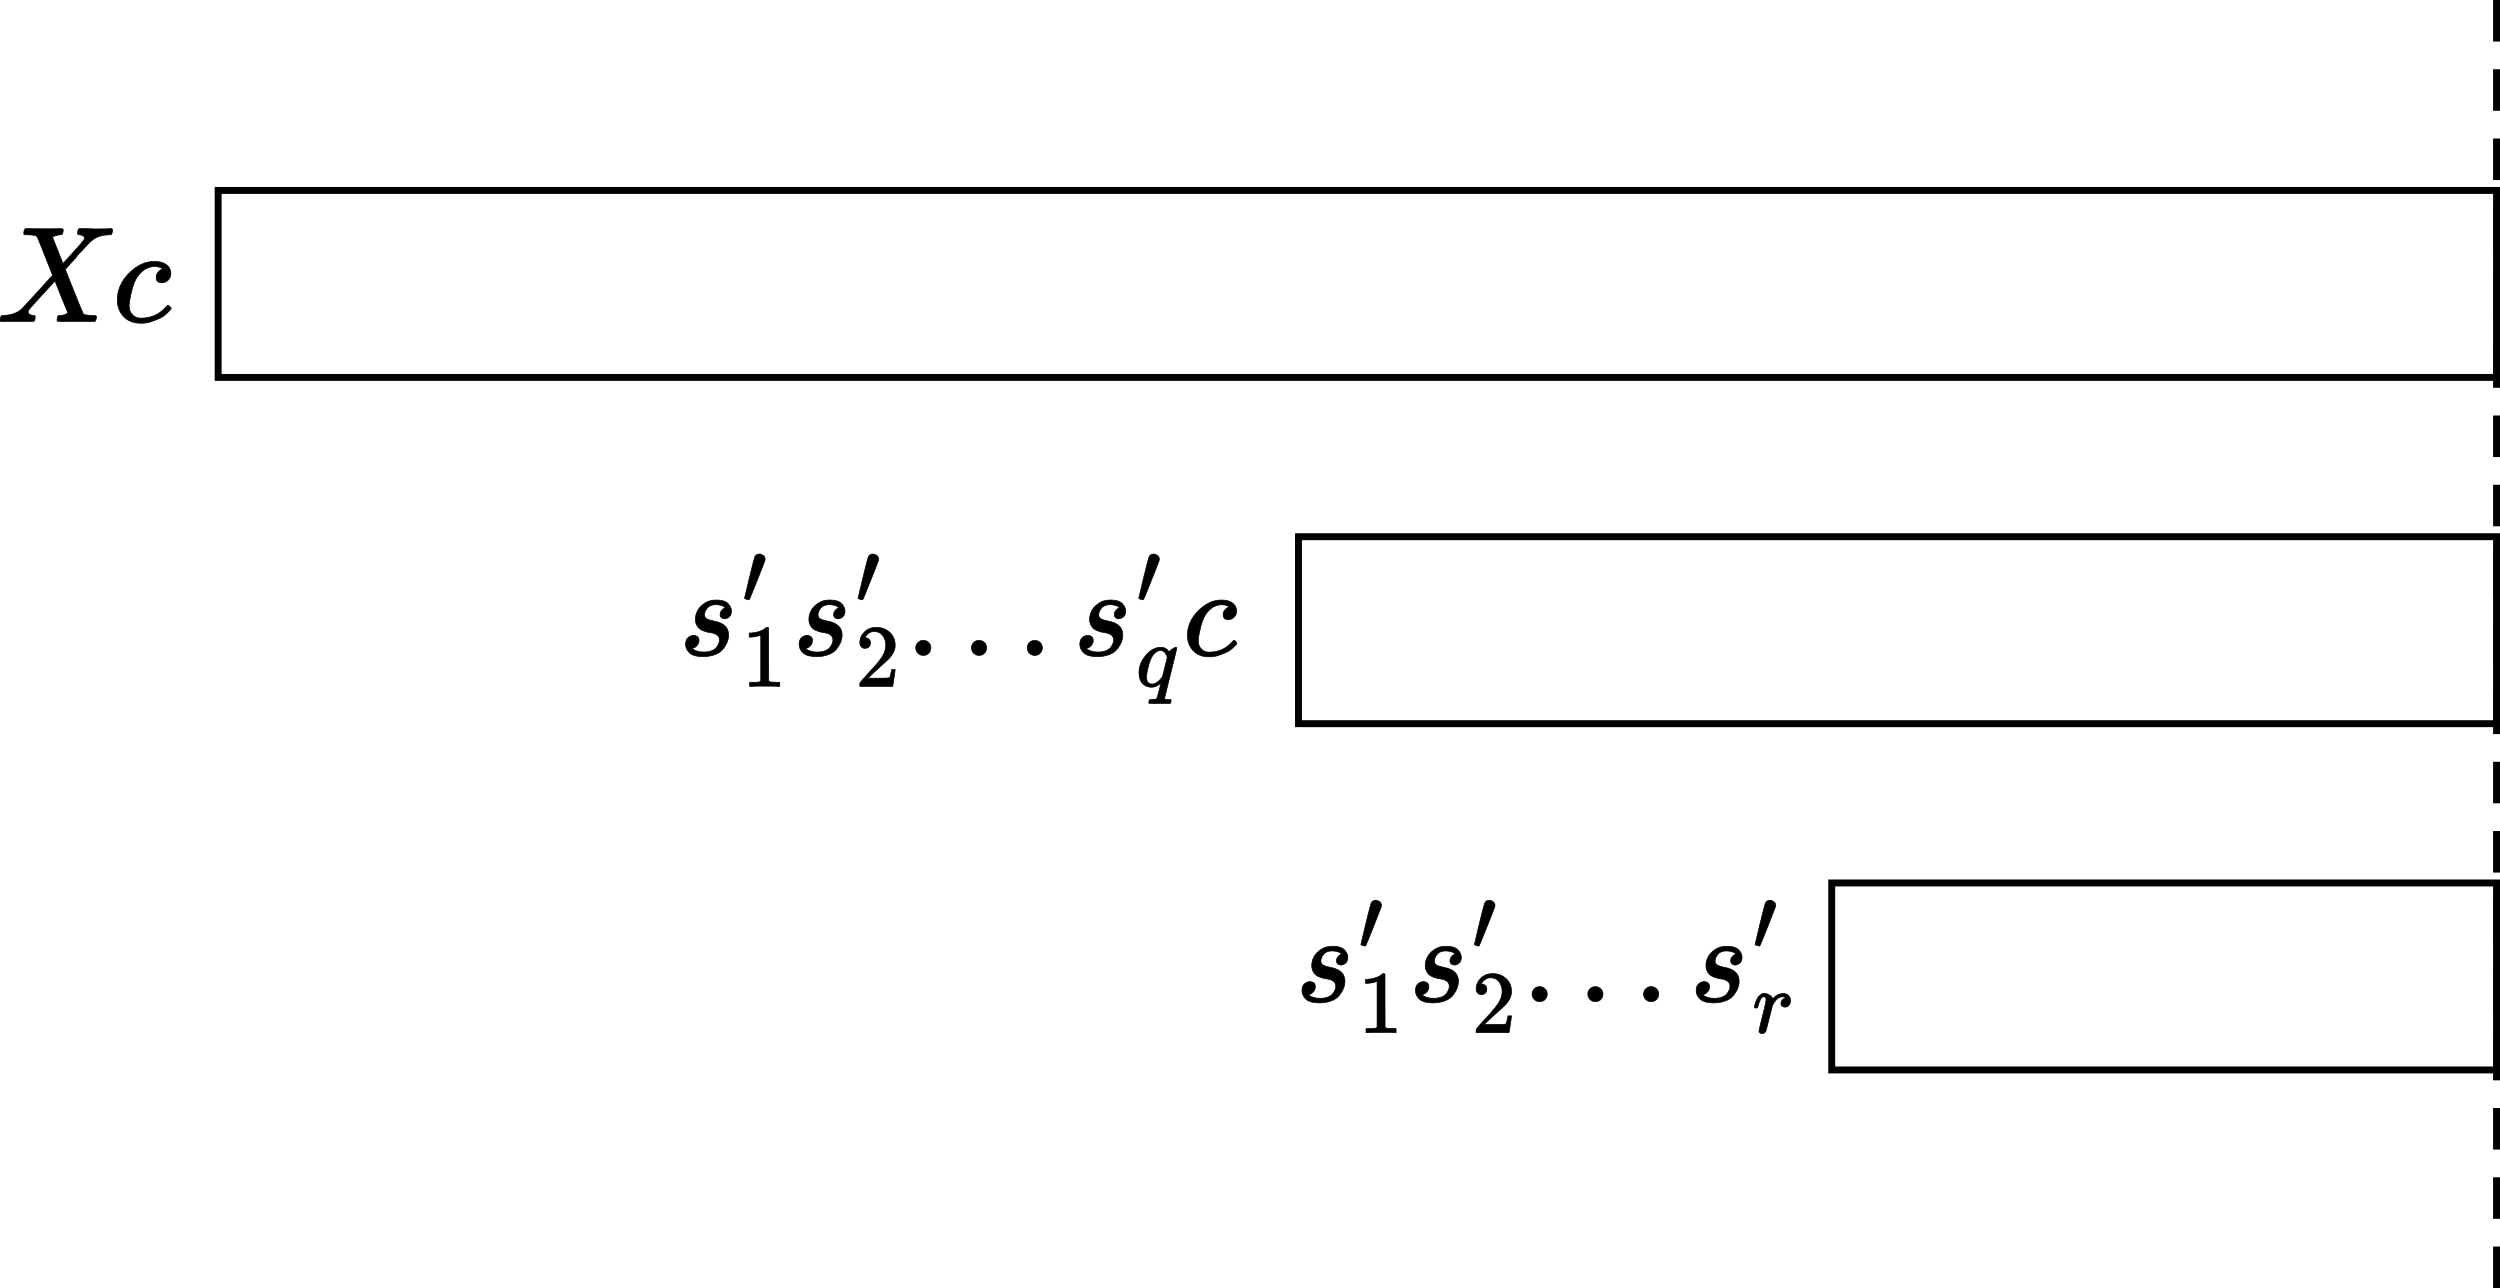 <svg width="361px" height="186px" viewBox="0 0 361 186" version="1.1" xmlns="http://www.w3.org/2000/svg" xmlns:xlink="http://www.w3.org/1999/xlink">
    <g id="Figure_10" stroke="none" stroke-width="1" fill="none" fill-rule="evenodd">
        <rect id="矩形" stroke="#000000" x="31.5" y="27.5" width="329" height="27"></rect>
        <rect id="矩形" stroke="#000000" x="187.5" y="77.5" width="173" height="27"></rect>
        <rect id="矩形" stroke="#000000" x="264.5" y="127.5" width="96" height="27"></rect>
        <line x1="360.5" y1="0.5" x2="360.5" y2="189.5" id="直线" stroke="#000000" stroke-linecap="square" stroke-dasharray="5,5"></line>
        <g id="equation-(3)" transform="translate(0, 33)" fill="#000000" fill-rule="nonzero" stroke="#000000" stroke-width="0.1">
            <g id="编组" transform="translate(12.357, 6.836) scale(-1, 1) rotate(-180) translate(-12.357, -6.836)translate(0, -0)">
                <g transform="translate(-0, 0)">
                    <path d="M0.315,0.222 L0.276,0.222 C0.092,0.222 -6.11407564e-15,0.294 -6.11407564e-15,0.438 C-6.11407564e-15,0.491 0.02,0.596 0.059,0.754 C0.112,0.937 0.158,1.042 0.197,1.069 C0.236,1.095 0.361,1.115 0.571,1.128 C1.7,1.167 2.586,1.508 3.229,2.152 C3.361,2.283 4.122,3.11 5.514,4.633 C6.905,6.156 7.594,6.93 7.581,6.956 C6.15,10.606 5.402,12.463 5.336,12.529 C5.218,12.673 4.805,12.752 4.096,12.765 L3.544,12.765 C3.466,12.844 3.426,12.897 3.426,12.923 C3.426,12.949 3.439,13.074 3.466,13.297 C3.518,13.468 3.584,13.592 3.663,13.671 L3.938,13.671 C4.385,13.645 5.179,13.632 6.321,13.632 C6.754,13.632 7.155,13.632 7.522,13.632 C7.89,13.632 8.185,13.638 8.408,13.652 C8.631,13.665 8.763,13.665 8.802,13.652 C9.025,13.652 9.137,13.579 9.137,13.435 C9.137,13.422 9.124,13.336 9.098,13.179 C9.045,12.982 8.999,12.864 8.96,12.824 C8.92,12.785 8.815,12.765 8.645,12.765 C8.238,12.726 7.883,12.614 7.581,12.431 L9.098,8.61 L10.141,9.772 C11.52,11.256 12.209,12.076 12.209,12.234 C12.209,12.47 12.051,12.634 11.736,12.726 C11.671,12.726 11.585,12.739 11.48,12.765 C11.283,12.765 11.185,12.838 11.185,12.982 C11.185,13.008 11.198,13.113 11.224,13.297 C11.277,13.468 11.342,13.592 11.421,13.671 L11.657,13.671 C11.671,13.671 11.835,13.671 12.15,13.671 C12.465,13.671 12.819,13.658 13.213,13.632 C13.607,13.606 13.876,13.599 14.02,13.612 C15.202,13.612 15.852,13.632 15.97,13.671 L16.127,13.671 C16.219,13.579 16.265,13.507 16.265,13.455 C16.239,13.126 16.16,12.897 16.029,12.765 L15.714,12.765 C15.268,12.752 14.867,12.693 14.513,12.588 C14.158,12.483 13.889,12.372 13.705,12.253 C13.522,12.135 13.364,12.017 13.233,11.899 L13.016,11.722 C13.016,11.735 12.393,11.052 11.145,9.674 L9.432,7.783 C9.432,7.77 9.636,7.245 10.043,6.208 C10.45,5.171 10.876,4.108 11.323,3.018 C11.769,1.928 12.012,1.364 12.051,1.325 C12.183,1.206 12.583,1.141 13.252,1.128 C13.712,1.128 13.942,1.069 13.942,0.95 C13.942,0.924 13.929,0.832 13.902,0.675 C13.85,0.465 13.804,0.34 13.764,0.301 C13.725,0.261 13.633,0.242 13.489,0.242 C13.449,0.242 13.233,0.242 12.839,0.242 C12.445,0.242 11.861,0.248 11.086,0.261 C10.286,0.261 9.675,0.261 9.255,0.261 C8.835,0.261 8.605,0.255 8.566,0.242 C8.343,0.242 8.231,0.301 8.231,0.419 C8.231,0.432 8.244,0.53 8.27,0.714 C8.297,0.845 8.323,0.937 8.349,0.99 C8.375,1.042 8.408,1.075 8.448,1.088 C8.487,1.101 8.546,1.115 8.625,1.128 C8.704,1.141 8.809,1.147 8.94,1.147 C9.071,1.147 9.242,1.193 9.452,1.285 C9.675,1.39 9.787,1.456 9.787,1.482 C9.774,1.482 9.465,2.25 8.861,3.786 L7.936,6.11 C5.468,3.432 4.201,2.02 4.135,1.876 C4.083,1.771 4.056,1.692 4.056,1.64 C4.056,1.39 4.247,1.226 4.628,1.147 C4.641,1.147 4.68,1.147 4.746,1.147 C4.811,1.147 4.851,1.141 4.864,1.128 C4.903,1.128 4.929,1.128 4.943,1.128 C4.956,1.128 4.975,1.121 5.002,1.108 C5.028,1.095 5.048,1.075 5.061,1.049 C5.074,1.023 5.08,0.977 5.08,0.911 C5.08,0.793 5.067,0.688 5.041,0.596 C5.002,0.425 4.962,0.327 4.923,0.301 C4.884,0.274 4.785,0.255 4.628,0.242 C4.588,0.242 4.47,0.242 4.273,0.242 C4.076,0.242 3.8,0.248 3.446,0.261 C3.092,0.274 2.704,0.274 2.284,0.261 C1.26,0.261 0.604,0.248 0.315,0.222 Z" id="MJX-8-TEX-I-1D44B"></path>
                    <g transform="translate(16.935, -0)" id="MJX-8-TEX-I-1D450-link">
                        <path d="M0,3.353 C0,4.784 0.564,6.07 1.693,7.212 C2.822,8.354 4.043,8.926 5.356,8.926 C6.091,8.926 6.669,8.768 7.089,8.453 C7.509,8.138 7.726,7.724 7.739,7.212 C7.739,6.832 7.614,6.51 7.365,6.247 C7.115,5.985 6.8,5.847 6.419,5.834 C6.17,5.834 5.973,5.9 5.829,6.031 C5.684,6.162 5.612,6.359 5.612,6.622 C5.612,6.884 5.684,7.107 5.829,7.291 C5.973,7.475 6.118,7.613 6.262,7.705 C6.406,7.797 6.498,7.836 6.538,7.823 L6.557,7.823 C6.557,7.849 6.518,7.888 6.439,7.941 C6.36,7.993 6.223,8.046 6.026,8.098 C5.829,8.151 5.606,8.177 5.356,8.177 C4.962,8.177 4.588,8.085 4.234,7.902 C3.958,7.783 3.676,7.58 3.387,7.291 C2.809,6.714 2.389,5.9 2.127,4.849 C1.864,3.799 1.726,3.038 1.713,2.565 C1.713,1.961 1.884,1.508 2.225,1.206 C2.514,0.891 2.895,0.734 3.367,0.734 L3.446,0.734 C4.916,0.734 6.131,1.292 7.089,2.408 C7.207,2.539 7.286,2.605 7.325,2.605 C7.378,2.605 7.463,2.545 7.581,2.427 C7.699,2.309 7.765,2.217 7.778,2.152 C7.791,2.086 7.732,1.988 7.601,1.856 C7.47,1.725 7.279,1.541 7.03,1.305 C6.78,1.069 6.485,0.872 6.144,0.714 C5.802,0.557 5.382,0.393 4.884,0.222 C4.385,0.051 3.86,-0.021 3.308,0.005 C2.324,0.005 1.529,0.32 0.926,0.95 C0.322,1.581 0.013,2.381 0,3.353 Z" id="MJX-8-TEX-I-1D450"></path>
                    </g>
                </g>
            </g>
        </g>
        <g id="equation-(4)" transform="translate(99, 80)" fill="#000000" fill-rule="nonzero" stroke="#000000" stroke-width="0.1">
            <g id="编组" transform="translate(39.805, 10.797) scale(-1, 1) rotate(-180) translate(-39.805, -10.797)translate(0, 0)">
                <g transform="translate(0, 0)">
                    <g transform="translate(0, 2.482)">
                        <path d="M1.412,9.701 C1.412,10.087 1.508,10.48 1.701,10.878 C1.894,11.276 2.232,11.644 2.715,11.982 C3.198,12.32 3.783,12.483 4.471,12.47 C5.219,12.47 5.762,12.308 6.099,11.982 C6.437,11.656 6.612,11.294 6.624,10.896 C6.624,10.51 6.522,10.226 6.317,10.045 C6.112,9.864 5.882,9.768 5.629,9.756 C5.472,9.756 5.327,9.804 5.195,9.9 C5.062,9.997 4.989,10.154 4.977,10.371 C4.977,10.564 5.032,10.733 5.14,10.878 C5.249,11.023 5.351,11.131 5.448,11.204 C5.544,11.276 5.623,11.312 5.683,11.312 C5.695,11.312 5.701,11.318 5.701,11.33 C5.701,11.366 5.659,11.421 5.575,11.493 C5.49,11.566 5.339,11.632 5.122,11.692 C4.905,11.753 4.67,11.789 4.416,11.801 C3.837,11.801 3.415,11.644 3.149,11.33 C2.884,11.016 2.745,10.697 2.733,10.371 C2.733,10.069 2.848,9.858 3.077,9.737 C3.306,9.617 3.638,9.514 4.072,9.43 C4.507,9.345 4.82,9.255 5.014,9.158 C5.81,8.808 6.208,8.229 6.208,7.421 C6.208,7.083 6.142,6.745 6.009,6.407 C5.876,6.069 5.677,5.731 5.412,5.394 C5.146,5.056 4.766,4.79 4.271,4.597 C3.777,4.404 3.21,4.302 2.57,4.29 C1.641,4.29 0.983,4.465 0.597,4.814 C0.211,5.164 0.012,5.575 -2.21653539e-17,6.045 C-2.21653539e-17,6.516 0.127,6.854 0.38,7.059 C0.633,7.264 0.899,7.366 1.176,7.366 C1.357,7.366 1.526,7.312 1.683,7.204 C1.84,7.095 1.925,6.908 1.937,6.642 C1.937,6.329 1.828,6.063 1.611,5.846 C1.394,5.629 1.207,5.52 1.05,5.52 C1.026,5.508 1.008,5.502 0.995,5.502 C0.983,5.502 0.977,5.49 0.977,5.466 C0.989,5.43 1.038,5.382 1.122,5.321 C1.207,5.261 1.394,5.182 1.683,5.086 C1.973,4.989 2.305,4.947 2.679,4.959 C3.113,4.959 3.487,5.026 3.801,5.158 C4.115,5.291 4.344,5.46 4.489,5.665 C4.633,5.87 4.736,6.057 4.796,6.226 C4.857,6.395 4.887,6.546 4.887,6.679 C4.887,7.017 4.76,7.27 4.507,7.439 C4.253,7.608 3.964,7.71 3.638,7.747 C3.312,7.783 2.956,7.873 2.57,8.018 C2.184,8.163 1.9,8.374 1.719,8.652 C1.514,8.953 1.412,9.303 1.412,9.701 Z" id="MJX-14-TEX-I-1D460"></path>
                        <g transform="translate(8.511, 12.496)" id="MJX-14-TEX-V-2032-link">
                            <path d="M0.627,0 C0.576,0 0.461,0.026 0.282,0.077 C0.102,0.128 0.009,0.179 0,0.23 C0,0.29 0.235,1.28 0.704,3.199 C1.173,5.119 1.433,6.121 1.484,6.206 C1.612,6.479 1.834,6.616 2.15,6.616 C2.32,6.616 2.5,6.552 2.687,6.424 C2.875,6.296 2.969,6.108 2.969,5.861 C2.969,5.818 2.96,5.754 2.943,5.669 C2.935,5.609 2.564,4.658 1.83,2.815 C1.096,0.973 0.717,0.043 0.691,0.026 C0.665,0.009 0.644,0 0.627,0 Z" id="MJX-14-TEX-V-2032"></path>
                        </g>
                        <g transform="translate(9.189, 0)" id="MJX-14-TEX-N-31">
                            <path d="M1.664,7.396 L1.497,7.332 C1.378,7.29 1.207,7.247 0.985,7.204 C0.764,7.162 0.516,7.132 0.243,7.115 L0,7.115 L0,7.703 L0.243,7.703 C0.644,7.72 1.015,7.784 1.356,7.895 C1.698,8.006 1.937,8.109 2.073,8.202 C2.209,8.296 2.329,8.39 2.431,8.484 C2.448,8.51 2.5,8.522 2.585,8.522 C2.662,8.522 2.734,8.497 2.802,8.446 L2.802,4.619 L2.815,0.781 C2.875,0.721 2.926,0.682 2.969,0.665 C3.011,0.648 3.114,0.631 3.276,0.614 C3.438,0.597 3.702,0.589 4.069,0.589 L4.402,0.589 L4.402,0 L4.261,0 C4.082,0.026 3.404,0.038 2.227,0.038 C1.066,0.038 0.397,0.026 0.218,0 L0.064,0 L0.064,0.589 L0.397,0.589 C0.584,0.589 0.746,0.589 0.883,0.589 C1.019,0.589 1.126,0.593 1.203,0.601 C1.28,0.61 1.348,0.623 1.408,0.64 C1.467,0.657 1.501,0.665 1.51,0.665 C1.518,0.665 1.544,0.687 1.587,0.729 C1.629,0.772 1.655,0.789 1.664,0.781 L1.664,7.396 Z"></path>
                        </g>
                    </g>
                    <g transform="translate(16.391, 2.482)">
                        <g transform="translate(-0, 4.29)" id="MJX-14-TEX-I-1D460">
                            <path d="M1.412,5.412 C1.412,5.798 1.508,6.19 1.701,6.588 C1.894,6.986 2.232,7.354 2.715,7.692 C3.198,8.03 3.783,8.193 4.471,8.181 C5.219,8.181 5.762,8.018 6.099,7.692 C6.437,7.366 6.612,7.004 6.624,6.606 C6.624,6.22 6.522,5.937 6.317,5.756 C6.112,5.575 5.882,5.478 5.629,5.466 C5.472,5.466 5.327,5.514 5.195,5.611 C5.062,5.707 4.989,5.864 4.977,6.081 C4.977,6.274 5.032,6.443 5.14,6.588 C5.249,6.733 5.351,6.842 5.448,6.914 C5.544,6.986 5.623,7.023 5.683,7.023 C5.695,7.023 5.701,7.029 5.701,7.041 C5.701,7.077 5.659,7.131 5.575,7.204 C5.49,7.276 5.339,7.342 5.122,7.403 C4.905,7.463 4.67,7.499 4.416,7.511 C3.837,7.511 3.415,7.354 3.149,7.041 C2.884,6.727 2.745,6.407 2.733,6.081 C2.733,5.78 2.848,5.569 3.077,5.448 C3.306,5.327 3.638,5.225 4.072,5.14 C4.507,5.056 4.82,4.965 5.014,4.869 C5.81,4.519 6.208,3.94 6.208,3.131 C6.208,2.793 6.142,2.455 6.009,2.118 C5.876,1.78 5.677,1.442 5.412,1.104 C5.146,0.766 4.766,0.501 4.271,0.308 C3.777,0.115 3.21,0.012 2.57,0 C1.641,0 0.983,0.175 0.597,0.525 C0.211,0.875 0.012,1.285 0,1.756 C0,2.226 0.127,2.564 0.38,2.769 C0.633,2.974 0.899,3.077 1.176,3.077 C1.357,3.077 1.526,3.023 1.683,2.914 C1.84,2.805 1.925,2.618 1.937,2.353 C1.937,2.039 1.828,1.774 1.611,1.557 C1.394,1.339 1.207,1.231 1.05,1.231 C1.026,1.219 1.008,1.213 0.995,1.213 C0.983,1.213 0.977,1.201 0.977,1.176 C0.989,1.14 1.038,1.092 1.122,1.032 C1.207,0.971 1.394,0.893 1.683,0.796 C1.973,0.7 2.305,0.658 2.679,0.67 C3.113,0.67 3.487,0.736 3.801,0.869 C4.115,1.001 4.344,1.17 4.489,1.376 C4.633,1.581 4.736,1.768 4.796,1.937 C4.857,2.106 4.887,2.256 4.887,2.389 C4.887,2.727 4.76,2.98 4.507,3.149 C4.253,3.318 3.964,3.421 3.638,3.457 C3.312,3.493 2.956,3.584 2.57,3.728 C2.184,3.873 1.9,4.084 1.719,4.362 C1.514,4.664 1.412,5.014 1.412,5.412 Z"></path>
                        </g>
                        <g transform="translate(8.511, 12.496)" id="MJX-14-TEX-V-2032-link">
                            <path d="M0.627,0 C0.576,0 0.461,0.026 0.282,0.077 C0.102,0.128 0.009,0.179 0,0.23 C0,0.29 0.235,1.28 0.704,3.199 C1.173,5.119 1.433,6.121 1.484,6.206 C1.612,6.479 1.834,6.616 2.15,6.616 C2.32,6.616 2.5,6.552 2.687,6.424 C2.875,6.296 2.969,6.108 2.969,5.861 C2.969,5.818 2.96,5.754 2.943,5.669 C2.935,5.609 2.564,4.658 1.83,2.815 C1.096,0.973 0.717,0.043 0.691,0.026 C0.665,0.009 0.644,0 0.627,0 Z" id="MJX-14-TEX-V-2032"></path>
                        </g>
                        <g transform="translate(8.766, -0)" id="MJX-14-TEX-N-32">
                            <path d="M0.755,5.49 C0.525,5.49 0.341,5.566 0.205,5.72 C0.068,5.873 0,6.061 0,6.283 C0,6.889 0.226,7.413 0.678,7.857 C1.13,8.301 1.693,8.522 2.367,8.522 C3.144,8.522 3.792,8.283 4.312,7.806 C4.833,7.328 5.097,6.71 5.106,5.95 C5.106,5.583 5.02,5.234 4.85,4.901 C4.679,4.568 4.474,4.278 4.236,4.031 C3.997,3.783 3.655,3.468 3.212,3.084 C2.905,2.819 2.478,2.427 1.932,1.907 L1.177,1.19 L2.15,1.177 C3.489,1.177 4.201,1.199 4.287,1.241 C4.346,1.258 4.449,1.638 4.594,2.38 L4.594,2.418 L5.106,2.418 L5.106,2.38 C5.097,2.355 5.042,1.966 4.939,1.216 C4.837,0.465 4.773,0.073 4.747,0.038 L4.747,0 L0,0 L0,0.243 L0,0.397 C0,0.456 0.026,0.52 0.077,0.589 C0.128,0.657 0.256,0.806 0.461,1.036 C0.708,1.309 0.921,1.548 1.1,1.753 C1.177,1.838 1.322,1.996 1.536,2.227 C1.749,2.457 1.894,2.615 1.971,2.7 C2.047,2.785 2.171,2.926 2.342,3.122 C2.512,3.318 2.632,3.464 2.7,3.557 C2.768,3.651 2.866,3.779 2.994,3.941 C3.122,4.103 3.212,4.24 3.263,4.351 C3.314,4.462 3.378,4.585 3.455,4.722 C3.532,4.858 3.587,4.995 3.621,5.131 C3.655,5.268 3.685,5.396 3.711,5.515 C3.737,5.635 3.749,5.775 3.749,5.937 C3.749,6.475 3.604,6.94 3.314,7.332 C3.024,7.725 2.61,7.921 2.073,7.921 C1.791,7.921 1.544,7.848 1.331,7.703 C1.118,7.558 0.968,7.418 0.883,7.281 C0.798,7.145 0.755,7.064 0.755,7.038 C0.755,7.029 0.776,7.025 0.819,7.025 C0.973,7.025 1.13,6.965 1.292,6.846 C1.455,6.727 1.536,6.53 1.536,6.257 C1.536,6.044 1.467,5.865 1.331,5.72 C1.194,5.575 1.002,5.498 0.755,5.49 Z"></path>
                        </g>
                    </g>
                    <g transform="translate(33.232, 6.953)" id="MJX-14-TEX-N-2E-link">
                        <path d="M0,1.086 C0,1.376 0.103,1.629 0.308,1.846 C0.513,2.063 0.772,2.172 1.086,2.172 C1.376,2.172 1.629,2.075 1.846,1.882 C2.063,1.689 2.178,1.43 2.19,1.104 C2.19,0.802 2.087,0.543 1.882,0.326 C1.677,0.109 1.418,0 1.104,0 C0.79,0 0.531,0.103 0.326,0.308 C0.121,0.513 0.012,0.772 0,1.086 Z" id="MJX-14-TEX-N-2E"></path>
                    </g>
                    <g transform="translate(41.281, 6.953)" id="MJX-14-TEX-N-2E-link">
                        <path d="M0,1.086 C0,1.376 0.103,1.629 0.308,1.846 C0.513,2.063 0.772,2.172 1.086,2.172 C1.376,2.172 1.629,2.075 1.846,1.882 C2.063,1.689 2.178,1.43 2.19,1.104 C2.19,0.802 2.087,0.543 1.882,0.326 C1.677,0.109 1.418,0 1.104,0 C0.79,0 0.531,0.103 0.326,0.308 C0.121,0.513 0.012,0.772 0,1.086 Z" id="MJX-14-TEX-N-2E"></path>
                    </g>
                    <g transform="translate(49.328, 6.953)" id="MJX-14-TEX-N-2E-link">
                        <path d="M0,1.086 C0,1.376 0.103,1.629 0.308,1.846 C0.513,2.063 0.772,2.172 1.086,2.172 C1.376,2.172 1.629,2.075 1.846,1.882 C2.063,1.689 2.178,1.43 2.19,1.104 C2.19,0.802 2.087,0.543 1.882,0.326 C1.677,0.109 1.418,0 1.104,0 C0.79,0 0.531,0.103 0.326,0.308 C0.121,0.513 0.012,0.772 0,1.086 Z" id="MJX-14-TEX-N-2E"></path>
                    </g>
                    <g transform="translate(56.924, 0)">
                        <g transform="translate(-0, 6.772)" id="MJX-14-TEX-I-1D460">
                            <path d="M1.412,5.412 C1.412,5.798 1.508,6.19 1.701,6.588 C1.894,6.986 2.232,7.354 2.715,7.692 C3.198,8.03 3.783,8.193 4.471,8.181 C5.219,8.181 5.762,8.018 6.099,7.692 C6.437,7.366 6.612,7.004 6.624,6.606 C6.624,6.22 6.522,5.937 6.317,5.756 C6.112,5.575 5.882,5.478 5.629,5.466 C5.472,5.466 5.327,5.514 5.195,5.611 C5.062,5.707 4.989,5.864 4.977,6.081 C4.977,6.274 5.032,6.443 5.14,6.588 C5.249,6.733 5.351,6.842 5.448,6.914 C5.544,6.986 5.623,7.023 5.683,7.023 C5.695,7.023 5.701,7.029 5.701,7.041 C5.701,7.077 5.659,7.131 5.575,7.204 C5.49,7.276 5.339,7.342 5.122,7.403 C4.905,7.463 4.67,7.499 4.416,7.511 C3.837,7.511 3.415,7.354 3.149,7.041 C2.884,6.727 2.745,6.407 2.733,6.081 C2.733,5.78 2.848,5.569 3.077,5.448 C3.306,5.327 3.638,5.225 4.072,5.14 C4.507,5.056 4.82,4.965 5.014,4.869 C5.81,4.519 6.208,3.94 6.208,3.131 C6.208,2.793 6.142,2.455 6.009,2.118 C5.876,1.78 5.677,1.442 5.412,1.104 C5.146,0.766 4.766,0.501 4.271,0.308 C3.777,0.115 3.21,0.012 2.57,0 C1.641,0 0.983,0.175 0.597,0.525 C0.211,0.875 0.012,1.285 0,1.756 C0,2.226 0.127,2.564 0.38,2.769 C0.633,2.974 0.899,3.077 1.176,3.077 C1.357,3.077 1.526,3.023 1.683,2.914 C1.84,2.805 1.925,2.618 1.937,2.353 C1.937,2.039 1.828,1.774 1.611,1.557 C1.394,1.339 1.207,1.231 1.05,1.231 C1.026,1.219 1.008,1.213 0.995,1.213 C0.983,1.213 0.977,1.201 0.977,1.176 C0.989,1.14 1.038,1.092 1.122,1.032 C1.207,0.971 1.394,0.893 1.683,0.796 C1.973,0.7 2.305,0.658 2.679,0.67 C3.113,0.67 3.487,0.736 3.801,0.869 C4.115,1.001 4.344,1.17 4.489,1.376 C4.633,1.581 4.736,1.768 4.796,1.937 C4.857,2.106 4.887,2.256 4.887,2.389 C4.887,2.727 4.76,2.98 4.507,3.149 C4.253,3.318 3.964,3.421 3.638,3.457 C3.312,3.493 2.956,3.584 2.57,3.728 C2.184,3.873 1.9,4.084 1.719,4.362 C1.514,4.664 1.412,5.014 1.412,5.412 Z"></path>
                        </g>
                        <g transform="translate(8.511, 14.978)" id="MJX-14-TEX-V-2032-link">
                            <path d="M0.627,0 C0.576,0 0.461,0.026 0.282,0.077 C0.102,0.128 0.009,0.179 0,0.23 C0,0.29 0.235,1.28 0.704,3.199 C1.173,5.119 1.433,6.121 1.484,6.206 C1.612,6.479 1.834,6.616 2.15,6.616 C2.32,6.616 2.5,6.552 2.687,6.424 C2.875,6.296 2.969,6.108 2.969,5.861 C2.969,5.818 2.96,5.754 2.943,5.669 C2.935,5.609 2.564,4.658 1.83,2.815 C1.096,0.973 0.717,0.043 0.691,0.026 C0.665,0.009 0.644,0 0.627,0 Z" id="MJX-14-TEX-V-2032"></path>
                        </g>
                        <g transform="translate(8.549, 0)" id="MJX-14-TEX-I-1D45E">
                            <path d="M0,4.491 C0,5.353 0.324,6.172 0.973,6.948 C1.621,7.725 2.35,8.117 3.161,8.126 C3.673,8.126 4.065,7.904 4.338,7.46 C4.346,7.469 4.368,7.494 4.402,7.537 C4.436,7.58 4.483,7.627 4.543,7.678 C4.602,7.729 4.671,7.78 4.747,7.831 C5.037,8.036 5.234,8.138 5.336,8.138 C5.37,8.138 5.4,8.126 5.426,8.1 C5.451,8.074 5.464,8.053 5.464,8.036 C5.464,7.959 5.17,6.744 4.581,4.389 C3.975,1.966 3.673,0.738 3.673,0.704 C3.673,0.636 3.864,0.597 4.248,0.589 L4.568,0.589 C4.619,0.52 4.645,0.482 4.645,0.473 C4.645,0.465 4.632,0.388 4.607,0.243 C4.573,0.132 4.53,0.051 4.479,0 L4.312,0 C4.048,0.017 3.587,0.026 2.93,0.026 C2.691,0.026 2.474,0.026 2.278,0.026 C2.082,0.026 1.924,0.026 1.804,0.026 C1.685,0.026 1.612,0.021 1.587,0.013 C1.467,0.013 1.408,0.047 1.408,0.115 C1.408,0.141 1.416,0.205 1.433,0.307 C1.467,0.444 1.497,0.525 1.523,0.55 C1.548,0.576 1.634,0.589 1.779,0.589 C2.188,0.589 2.436,0.618 2.521,0.678 C2.589,0.721 2.709,1.096 2.879,1.804 C3.05,2.512 3.139,2.875 3.148,2.892 C3.148,2.9 3.118,2.888 3.058,2.854 C2.649,2.521 2.222,2.355 1.779,2.355 C1.309,2.355 0.896,2.525 0.537,2.866 C0.179,3.208 0,3.749 0,4.491 Z M4.082,6.654 C3.886,7.328 3.566,7.665 3.122,7.665 C2.824,7.665 2.538,7.533 2.265,7.268 C1.992,7.004 1.779,6.658 1.625,6.232 C1.378,5.558 1.203,4.858 1.1,4.133 C1.1,4.108 1.1,4.061 1.1,3.992 C1.1,3.924 1.096,3.873 1.088,3.839 C1.088,3.455 1.164,3.191 1.318,3.046 C1.472,2.9 1.655,2.824 1.868,2.815 C2.329,2.815 2.802,3.122 3.289,3.737 L3.391,3.877 L4.082,6.654 Z"></path>
                        </g>
                    </g>
                    <g transform="translate(72.459, 6.749)" id="MJX-14-TEX-I-1D450-link">
                        <path d="M0,3.082 C0,4.397 0.519,5.579 1.557,6.629 C2.594,7.679 3.716,8.204 4.923,8.204 C5.599,8.204 6.13,8.059 6.516,7.769 C6.902,7.48 7.101,7.1 7.113,6.629 C7.113,6.279 6.998,5.984 6.769,5.742 C6.54,5.501 6.25,5.374 5.9,5.362 C5.671,5.362 5.49,5.423 5.357,5.543 C5.225,5.664 5.158,5.845 5.158,6.086 C5.158,6.328 5.225,6.533 5.357,6.702 C5.49,6.871 5.623,6.997 5.756,7.082 C5.888,7.166 5.973,7.202 6.009,7.19 L6.027,7.19 C6.027,7.214 5.991,7.251 5.918,7.299 C5.846,7.347 5.719,7.395 5.538,7.444 C5.357,7.492 5.152,7.516 4.923,7.516 C4.561,7.516 4.217,7.432 3.891,7.263 C3.638,7.154 3.379,6.967 3.113,6.702 C2.582,6.171 2.196,5.423 1.955,4.457 C1.713,3.492 1.587,2.792 1.575,2.358 C1.575,1.803 1.732,1.386 2.045,1.109 C2.311,0.819 2.661,0.675 3.095,0.675 L3.167,0.675 C4.519,0.675 5.635,1.187 6.516,2.213 C6.624,2.334 6.697,2.394 6.733,2.394 C6.781,2.394 6.86,2.34 6.968,2.231 C7.077,2.122 7.137,2.038 7.149,1.978 C7.161,1.917 7.107,1.827 6.986,1.706 C6.866,1.586 6.691,1.417 6.461,1.199 C6.232,0.982 5.961,0.801 5.647,0.656 C5.333,0.512 4.947,0.361 4.489,0.204 C4.03,0.047 3.547,-0.019 3.041,0.005 C2.136,0.005 1.406,0.294 0.851,0.874 C0.296,1.453 0.012,2.189 0,3.082 Z" id="MJX-14-TEX-I-1D450"></path>
                    </g>
                </g>
            </g>
        </g>
        <g id="equation-(5)" transform="translate(188, 130)" fill="#000000" fill-rule="nonzero" stroke="#000000" stroke-width="0.1">
            <g id="编组" transform="translate(35.277, 9.626) scale(-1, 1) rotate(-180) translate(-35.277, -9.626)translate(0, 0)">
                <g transform="translate(-0, 0)">
                    <g transform="translate(0, 0.141)">
                        <path d="M1.412,9.701 C1.412,10.088 1.508,10.48 1.701,10.878 C1.894,11.276 2.232,11.644 2.715,11.982 C3.198,12.32 3.783,12.483 4.471,12.471 C5.219,12.471 5.762,12.308 6.1,11.982 C6.437,11.656 6.612,11.294 6.624,10.896 C6.624,10.51 6.522,10.226 6.317,10.045 C6.112,9.864 5.882,9.768 5.629,9.756 C5.472,9.756 5.327,9.804 5.195,9.9 C5.062,9.997 4.989,10.154 4.977,10.371 C4.977,10.564 5.032,10.733 5.14,10.878 C5.249,11.023 5.351,11.131 5.448,11.204 C5.545,11.276 5.623,11.312 5.683,11.312 C5.695,11.312 5.701,11.318 5.701,11.33 C5.701,11.367 5.659,11.421 5.575,11.493 C5.49,11.566 5.339,11.632 5.122,11.692 C4.905,11.753 4.67,11.789 4.416,11.801 C3.837,11.801 3.415,11.644 3.149,11.33 C2.884,11.017 2.745,10.697 2.733,10.371 C2.733,10.069 2.848,9.858 3.077,9.738 C3.306,9.617 3.638,9.514 4.072,9.43 C4.507,9.345 4.821,9.255 5.014,9.158 C5.81,8.808 6.208,8.229 6.208,7.421 C6.208,7.083 6.142,6.745 6.009,6.407 C5.876,6.069 5.677,5.732 5.412,5.394 C5.146,5.056 4.766,4.79 4.272,4.597 C3.777,4.404 3.21,4.302 2.57,4.29 C1.641,4.29 0.983,4.465 0.597,4.814 C0.211,5.164 0.012,5.575 -2.21656192e-17,6.045 C-2.21656192e-17,6.516 0.127,6.854 0.38,7.059 C0.633,7.264 0.899,7.367 1.176,7.367 C1.357,7.367 1.526,7.312 1.683,7.204 C1.84,7.095 1.925,6.908 1.937,6.643 C1.937,6.329 1.828,6.063 1.611,5.846 C1.394,5.629 1.207,5.52 1.05,5.52 C1.026,5.508 1.008,5.502 0.995,5.502 C0.983,5.502 0.977,5.49 0.977,5.466 C0.989,5.43 1.038,5.382 1.122,5.321 C1.207,5.261 1.394,5.183 1.683,5.086 C1.973,4.989 2.305,4.947 2.679,4.959 C3.113,4.959 3.487,5.026 3.801,5.158 C4.115,5.291 4.344,5.46 4.489,5.665 C4.633,5.87 4.736,6.057 4.796,6.226 C4.857,6.395 4.887,6.546 4.887,6.679 C4.887,7.017 4.76,7.27 4.507,7.439 C4.253,7.608 3.964,7.71 3.638,7.747 C3.312,7.783 2.956,7.873 2.57,8.018 C2.184,8.163 1.9,8.374 1.719,8.652 C1.514,8.953 1.412,9.303 1.412,9.701 Z" id="MJX-15-TEX-I-1D460"></path>
                        <g transform="translate(8.511, 12.496)" id="MJX-15-TEX-V-2032-link">
                            <path d="M0.627,0 C0.576,0 0.461,0.026 0.282,0.077 C0.102,0.128 0.009,0.179 0,0.23 C0,0.29 0.235,1.28 0.704,3.199 C1.173,5.119 1.433,6.121 1.484,6.206 C1.612,6.479 1.834,6.616 2.15,6.616 C2.32,6.616 2.5,6.552 2.687,6.424 C2.875,6.296 2.969,6.108 2.969,5.861 C2.969,5.818 2.96,5.754 2.943,5.669 C2.935,5.609 2.564,4.658 1.83,2.815 C1.096,0.973 0.717,0.043 0.691,0.026 C0.665,0.009 0.644,0 0.627,0 Z" id="MJX-15-TEX-V-2032"></path>
                        </g>
                        <g transform="translate(9.189, 0)" id="MJX-15-TEX-N-31">
                            <path d="M1.664,7.396 L1.497,7.332 C1.378,7.29 1.207,7.247 0.985,7.204 C0.764,7.162 0.516,7.132 0.243,7.115 L0,7.115 L0,7.703 L0.243,7.703 C0.644,7.721 1.015,7.784 1.356,7.895 C1.698,8.006 1.937,8.109 2.073,8.203 C2.21,8.296 2.329,8.39 2.431,8.484 C2.448,8.51 2.5,8.522 2.585,8.522 C2.662,8.522 2.734,8.497 2.802,8.446 L2.802,4.62 L2.815,0.781 C2.875,0.721 2.926,0.682 2.969,0.665 C3.011,0.648 3.114,0.631 3.276,0.614 C3.438,0.597 3.702,0.589 4.069,0.589 L4.402,0.589 L4.402,0 L4.261,0 C4.082,0.026 3.404,0.038 2.227,0.038 C1.066,0.038 0.397,0.026 0.218,0 L0.064,0 L0.064,0.589 L0.397,0.589 C0.584,0.589 0.746,0.589 0.883,0.589 C1.019,0.589 1.126,0.593 1.203,0.601 C1.28,0.61 1.348,0.623 1.408,0.64 C1.467,0.657 1.501,0.665 1.51,0.665 C1.519,0.665 1.544,0.687 1.587,0.729 C1.629,0.772 1.655,0.789 1.664,0.781 L1.664,7.396 Z"></path>
                        </g>
                    </g>
                    <g transform="translate(16.391, 0.141)">
                        <g transform="translate(0, 4.29)" id="MJX-15-TEX-I-1D460">
                            <path d="M1.412,5.412 C1.412,5.798 1.508,6.19 1.701,6.588 C1.894,6.986 2.232,7.354 2.715,7.692 C3.198,8.03 3.783,8.193 4.471,8.181 C5.219,8.181 5.762,8.018 6.1,7.692 C6.437,7.367 6.612,7.005 6.624,6.606 C6.624,6.22 6.522,5.937 6.317,5.756 C6.112,5.575 5.882,5.478 5.629,5.466 C5.472,5.466 5.327,5.514 5.195,5.611 C5.062,5.707 4.989,5.864 4.977,6.081 C4.977,6.275 5.032,6.443 5.14,6.588 C5.249,6.733 5.351,6.842 5.448,6.914 C5.545,6.986 5.623,7.023 5.683,7.023 C5.695,7.023 5.701,7.029 5.701,7.041 C5.701,7.077 5.659,7.131 5.575,7.204 C5.49,7.276 5.339,7.342 5.122,7.403 C4.905,7.463 4.67,7.499 4.416,7.511 C3.837,7.511 3.415,7.354 3.149,7.041 C2.884,6.727 2.745,6.407 2.733,6.081 C2.733,5.78 2.848,5.569 3.077,5.448 C3.306,5.327 3.638,5.225 4.072,5.14 C4.507,5.056 4.821,4.965 5.014,4.869 C5.81,4.519 6.208,3.94 6.208,3.131 C6.208,2.793 6.142,2.456 6.009,2.118 C5.876,1.78 5.677,1.442 5.412,1.104 C5.146,0.766 4.766,0.501 4.272,0.308 C3.777,0.115 3.21,0.012 2.57,0 C1.641,0 0.983,0.175 0.597,0.525 C0.211,0.875 0.012,1.285 0,1.756 C0,2.226 0.127,2.564 0.38,2.769 C0.633,2.974 0.899,3.077 1.176,3.077 C1.357,3.077 1.526,3.023 1.683,2.914 C1.84,2.805 1.925,2.618 1.937,2.353 C1.937,2.039 1.828,1.774 1.611,1.557 C1.394,1.339 1.207,1.231 1.05,1.231 C1.026,1.219 1.008,1.213 0.995,1.213 C0.983,1.213 0.977,1.201 0.977,1.176 C0.989,1.14 1.038,1.092 1.122,1.032 C1.207,0.971 1.394,0.893 1.683,0.796 C1.973,0.7 2.305,0.658 2.679,0.67 C3.113,0.67 3.487,0.736 3.801,0.869 C4.115,1.002 4.344,1.17 4.489,1.376 C4.633,1.581 4.736,1.768 4.796,1.937 C4.857,2.106 4.887,2.256 4.887,2.389 C4.887,2.727 4.76,2.98 4.507,3.149 C4.253,3.318 3.964,3.421 3.638,3.457 C3.312,3.493 2.956,3.584 2.57,3.729 C2.184,3.873 1.9,4.084 1.719,4.362 C1.514,4.664 1.412,5.014 1.412,5.412 Z"></path>
                        </g>
                        <g transform="translate(8.511, 12.496)" id="MJX-15-TEX-V-2032-link">
                            <path d="M0.627,0 C0.576,0 0.461,0.026 0.282,0.077 C0.102,0.128 0.009,0.179 0,0.23 C0,0.29 0.235,1.28 0.704,3.199 C1.173,5.119 1.433,6.121 1.484,6.206 C1.612,6.479 1.834,6.616 2.15,6.616 C2.32,6.616 2.5,6.552 2.687,6.424 C2.875,6.296 2.969,6.108 2.969,5.861 C2.969,5.818 2.96,5.754 2.943,5.669 C2.935,5.609 2.564,4.658 1.83,2.815 C1.096,0.973 0.717,0.043 0.691,0.026 C0.665,0.009 0.644,0 0.627,0 Z" id="MJX-15-TEX-V-2032"></path>
                        </g>
                        <g transform="translate(8.767, -0)" id="MJX-15-TEX-N-32">
                            <path d="M0.755,5.49 C0.525,5.49 0.341,5.566 0.205,5.72 C0.068,5.874 0,6.061 0,6.283 C0,6.889 0.226,7.413 0.678,7.857 C1.13,8.301 1.693,8.522 2.367,8.522 C3.144,8.522 3.792,8.284 4.312,7.806 C4.833,7.328 5.097,6.71 5.106,5.95 C5.106,5.584 5.02,5.234 4.85,4.901 C4.679,4.568 4.474,4.278 4.236,4.031 C3.997,3.783 3.656,3.468 3.212,3.084 C2.905,2.819 2.478,2.427 1.932,1.907 L1.177,1.19 L2.15,1.177 C3.489,1.177 4.201,1.199 4.287,1.241 C4.347,1.258 4.449,1.638 4.594,2.38 L4.594,2.419 L5.106,2.419 L5.106,2.38 C5.097,2.355 5.042,1.966 4.939,1.216 C4.837,0.465 4.773,0.073 4.747,0.038 L4.747,0 L0,0 L0,0.243 L0,0.397 C0,0.456 0.026,0.52 0.077,0.589 C0.128,0.657 0.256,0.806 0.461,1.037 C0.708,1.31 0.921,1.548 1.1,1.753 C1.177,1.838 1.322,1.996 1.536,2.227 C1.749,2.457 1.894,2.615 1.971,2.7 C2.047,2.785 2.171,2.926 2.342,3.122 C2.512,3.319 2.632,3.464 2.7,3.557 C2.768,3.651 2.866,3.779 2.994,3.941 C3.122,4.103 3.212,4.24 3.263,4.351 C3.314,4.462 3.378,4.585 3.455,4.722 C3.532,4.858 3.587,4.995 3.621,5.131 C3.656,5.268 3.685,5.396 3.711,5.515 C3.737,5.635 3.749,5.775 3.749,5.938 C3.749,6.475 3.604,6.94 3.314,7.332 C3.024,7.725 2.61,7.921 2.073,7.921 C1.791,7.921 1.544,7.848 1.331,7.703 C1.118,7.558 0.968,7.418 0.883,7.281 C0.798,7.145 0.755,7.064 0.755,7.038 C0.755,7.029 0.776,7.025 0.819,7.025 C0.973,7.025 1.13,6.966 1.292,6.846 C1.455,6.727 1.536,6.53 1.536,6.257 C1.536,6.044 1.467,5.865 1.331,5.72 C1.194,5.575 1.002,5.498 0.755,5.49 Z"></path>
                        </g>
                    </g>
                    <g transform="translate(33.233, 4.611)" id="MJX-15-TEX-N-2E-link">
                        <path d="M0,1.086 C0,1.376 0.103,1.629 0.308,1.846 C0.513,2.063 0.772,2.172 1.086,2.172 C1.376,2.172 1.629,2.075 1.846,1.882 C2.063,1.689 2.178,1.43 2.19,1.104 C2.19,0.802 2.087,0.543 1.882,0.326 C1.677,0.109 1.418,0 1.104,0 C0.79,0 0.531,0.103 0.326,0.308 C0.121,0.513 0.012,0.772 0,1.086 Z" id="MJX-15-TEX-N-2E"></path>
                    </g>
                    <g transform="translate(41.282, 4.611)" id="MJX-15-TEX-N-2E-link">
                        <path d="M0,1.086 C0,1.376 0.103,1.629 0.308,1.846 C0.513,2.063 0.772,2.172 1.086,2.172 C1.376,2.172 1.629,2.075 1.846,1.882 C2.063,1.689 2.178,1.43 2.19,1.104 C2.19,0.802 2.087,0.543 1.882,0.326 C1.677,0.109 1.418,0 1.104,0 C0.79,0 0.531,0.103 0.326,0.308 C0.121,0.513 0.012,0.772 0,1.086 Z" id="MJX-15-TEX-N-2E"></path>
                    </g>
                    <g transform="translate(49.329, 4.611)" id="MJX-15-TEX-N-2E-link">
                        <path d="M0,1.086 C0,1.376 0.103,1.629 0.308,1.846 C0.513,2.063 0.772,2.172 1.086,2.172 C1.376,2.172 1.629,2.075 1.846,1.882 C2.063,1.689 2.178,1.43 2.19,1.104 C2.19,0.802 2.087,0.543 1.882,0.326 C1.677,0.109 1.418,0 1.104,0 C0.79,0 0.531,0.103 0.326,0.308 C0.121,0.513 0.012,0.772 0,1.086 Z" id="MJX-15-TEX-N-2E"></path>
                    </g>
                    <g transform="translate(56.925, 0)">
                        <g transform="translate(0, 4.43)" id="MJX-15-TEX-I-1D460">
                            <path d="M1.412,5.412 C1.412,5.798 1.508,6.19 1.701,6.588 C1.894,6.986 2.232,7.354 2.715,7.692 C3.198,8.03 3.783,8.193 4.471,8.181 C5.219,8.181 5.762,8.018 6.1,7.692 C6.437,7.367 6.612,7.005 6.624,6.606 C6.624,6.22 6.522,5.937 6.317,5.756 C6.112,5.575 5.882,5.478 5.629,5.466 C5.472,5.466 5.327,5.514 5.195,5.611 C5.062,5.707 4.989,5.864 4.977,6.081 C4.977,6.275 5.032,6.443 5.14,6.588 C5.249,6.733 5.351,6.842 5.448,6.914 C5.545,6.986 5.623,7.023 5.683,7.023 C5.695,7.023 5.701,7.029 5.701,7.041 C5.701,7.077 5.659,7.131 5.575,7.204 C5.49,7.276 5.339,7.342 5.122,7.403 C4.905,7.463 4.67,7.499 4.416,7.511 C3.837,7.511 3.415,7.354 3.149,7.041 C2.884,6.727 2.745,6.407 2.733,6.081 C2.733,5.78 2.848,5.569 3.077,5.448 C3.306,5.327 3.638,5.225 4.072,5.14 C4.507,5.056 4.821,4.965 5.014,4.869 C5.81,4.519 6.208,3.94 6.208,3.131 C6.208,2.793 6.142,2.456 6.009,2.118 C5.876,1.78 5.677,1.442 5.412,1.104 C5.146,0.766 4.766,0.501 4.272,0.308 C3.777,0.115 3.21,0.012 2.57,0 C1.641,0 0.983,0.175 0.597,0.525 C0.211,0.875 0.012,1.285 0,1.756 C0,2.226 0.127,2.564 0.38,2.769 C0.633,2.974 0.899,3.077 1.176,3.077 C1.357,3.077 1.526,3.023 1.683,2.914 C1.84,2.805 1.925,2.618 1.937,2.353 C1.937,2.039 1.828,1.774 1.611,1.557 C1.394,1.339 1.207,1.231 1.05,1.231 C1.026,1.219 1.008,1.213 0.995,1.213 C0.983,1.213 0.977,1.201 0.977,1.176 C0.989,1.14 1.038,1.092 1.122,1.032 C1.207,0.971 1.394,0.893 1.683,0.796 C1.973,0.7 2.305,0.658 2.679,0.67 C3.113,0.67 3.487,0.736 3.801,0.869 C4.115,1.002 4.344,1.17 4.489,1.376 C4.633,1.581 4.736,1.768 4.796,1.937 C4.857,2.106 4.887,2.256 4.887,2.389 C4.887,2.727 4.76,2.98 4.507,3.149 C4.253,3.318 3.964,3.421 3.638,3.457 C3.312,3.493 2.956,3.584 2.57,3.729 C2.184,3.873 1.9,4.084 1.719,4.362 C1.514,4.664 1.412,5.014 1.412,5.412 Z"></path>
                        </g>
                        <g transform="translate(8.511, 12.637)" id="MJX-15-TEX-V-2032-link">
                            <path d="M0.627,0 C0.576,0 0.461,0.026 0.282,0.077 C0.102,0.128 0.009,0.179 0,0.23 C0,0.29 0.235,1.28 0.704,3.199 C1.173,5.119 1.433,6.121 1.484,6.206 C1.612,6.479 1.834,6.616 2.15,6.616 C2.32,6.616 2.5,6.552 2.687,6.424 C2.875,6.296 2.969,6.108 2.969,5.861 C2.969,5.818 2.96,5.754 2.943,5.669 C2.935,5.609 2.564,4.658 1.83,2.815 C1.096,0.973 0.717,0.043 0.691,0.026 C0.665,0.009 0.644,0 0.627,0 Z" id="MJX-15-TEX-V-2032"></path>
                        </g>
                        <g transform="translate(8.395, 0)" id="MJX-15-TEX-I-1D45F">
                            <path d="M0,3.813 C0.009,3.839 0.017,3.873 0.026,3.916 C0.034,3.958 0.055,4.052 0.09,4.197 C0.124,4.342 0.166,4.474 0.218,4.594 C0.269,4.713 0.333,4.854 0.409,5.016 C0.486,5.178 0.572,5.306 0.665,5.4 C0.759,5.494 0.87,5.588 0.998,5.682 C1.126,5.775 1.267,5.814 1.42,5.797 C1.668,5.797 1.885,5.746 2.073,5.643 C2.261,5.541 2.393,5.447 2.47,5.362 C2.546,5.276 2.593,5.191 2.61,5.106 C2.628,5.055 2.64,5.029 2.649,5.029 C2.657,5.029 2.692,5.059 2.751,5.119 C3.161,5.562 3.634,5.784 4.172,5.784 L4.21,5.784 C4.62,5.784 4.927,5.609 5.131,5.259 C5.2,5.097 5.234,4.939 5.234,4.786 C5.234,4.53 5.178,4.325 5.067,4.172 C4.956,4.018 4.846,3.92 4.735,3.877 C4.624,3.835 4.517,3.818 4.415,3.826 C4.244,3.826 4.108,3.873 4.005,3.967 C3.903,4.061 3.852,4.184 3.852,4.338 C3.852,4.747 4.091,5.02 4.568,5.157 C4.381,5.268 4.227,5.323 4.108,5.323 C3.63,5.323 3.191,5.008 2.79,4.376 C2.704,4.24 2.64,4.099 2.598,3.954 C2.555,3.809 2.41,3.242 2.163,2.252 C1.873,1.058 1.706,0.422 1.664,0.346 C1.553,0.115 1.369,0 1.113,0 C1.002,0 0.913,0.026 0.845,0.077 C0.776,0.128 0.729,0.179 0.704,0.23 C0.678,0.282 0.67,0.324 0.678,0.358 C0.678,0.469 0.849,1.203 1.19,2.559 C1.531,3.916 1.702,4.671 1.702,4.824 C1.702,5.157 1.591,5.323 1.369,5.323 C1.19,5.323 1.037,5.204 0.909,4.965 C0.781,4.726 0.678,4.466 0.601,4.184 C0.525,3.903 0.478,3.749 0.461,3.724 C0.444,3.707 0.375,3.698 0.256,3.698 L0.077,3.698 C0.026,3.749 0,3.788 0,3.813 Z"></path>
                        </g>
                    </g>
                </g>
            </g>
        </g>
    </g>
</svg>